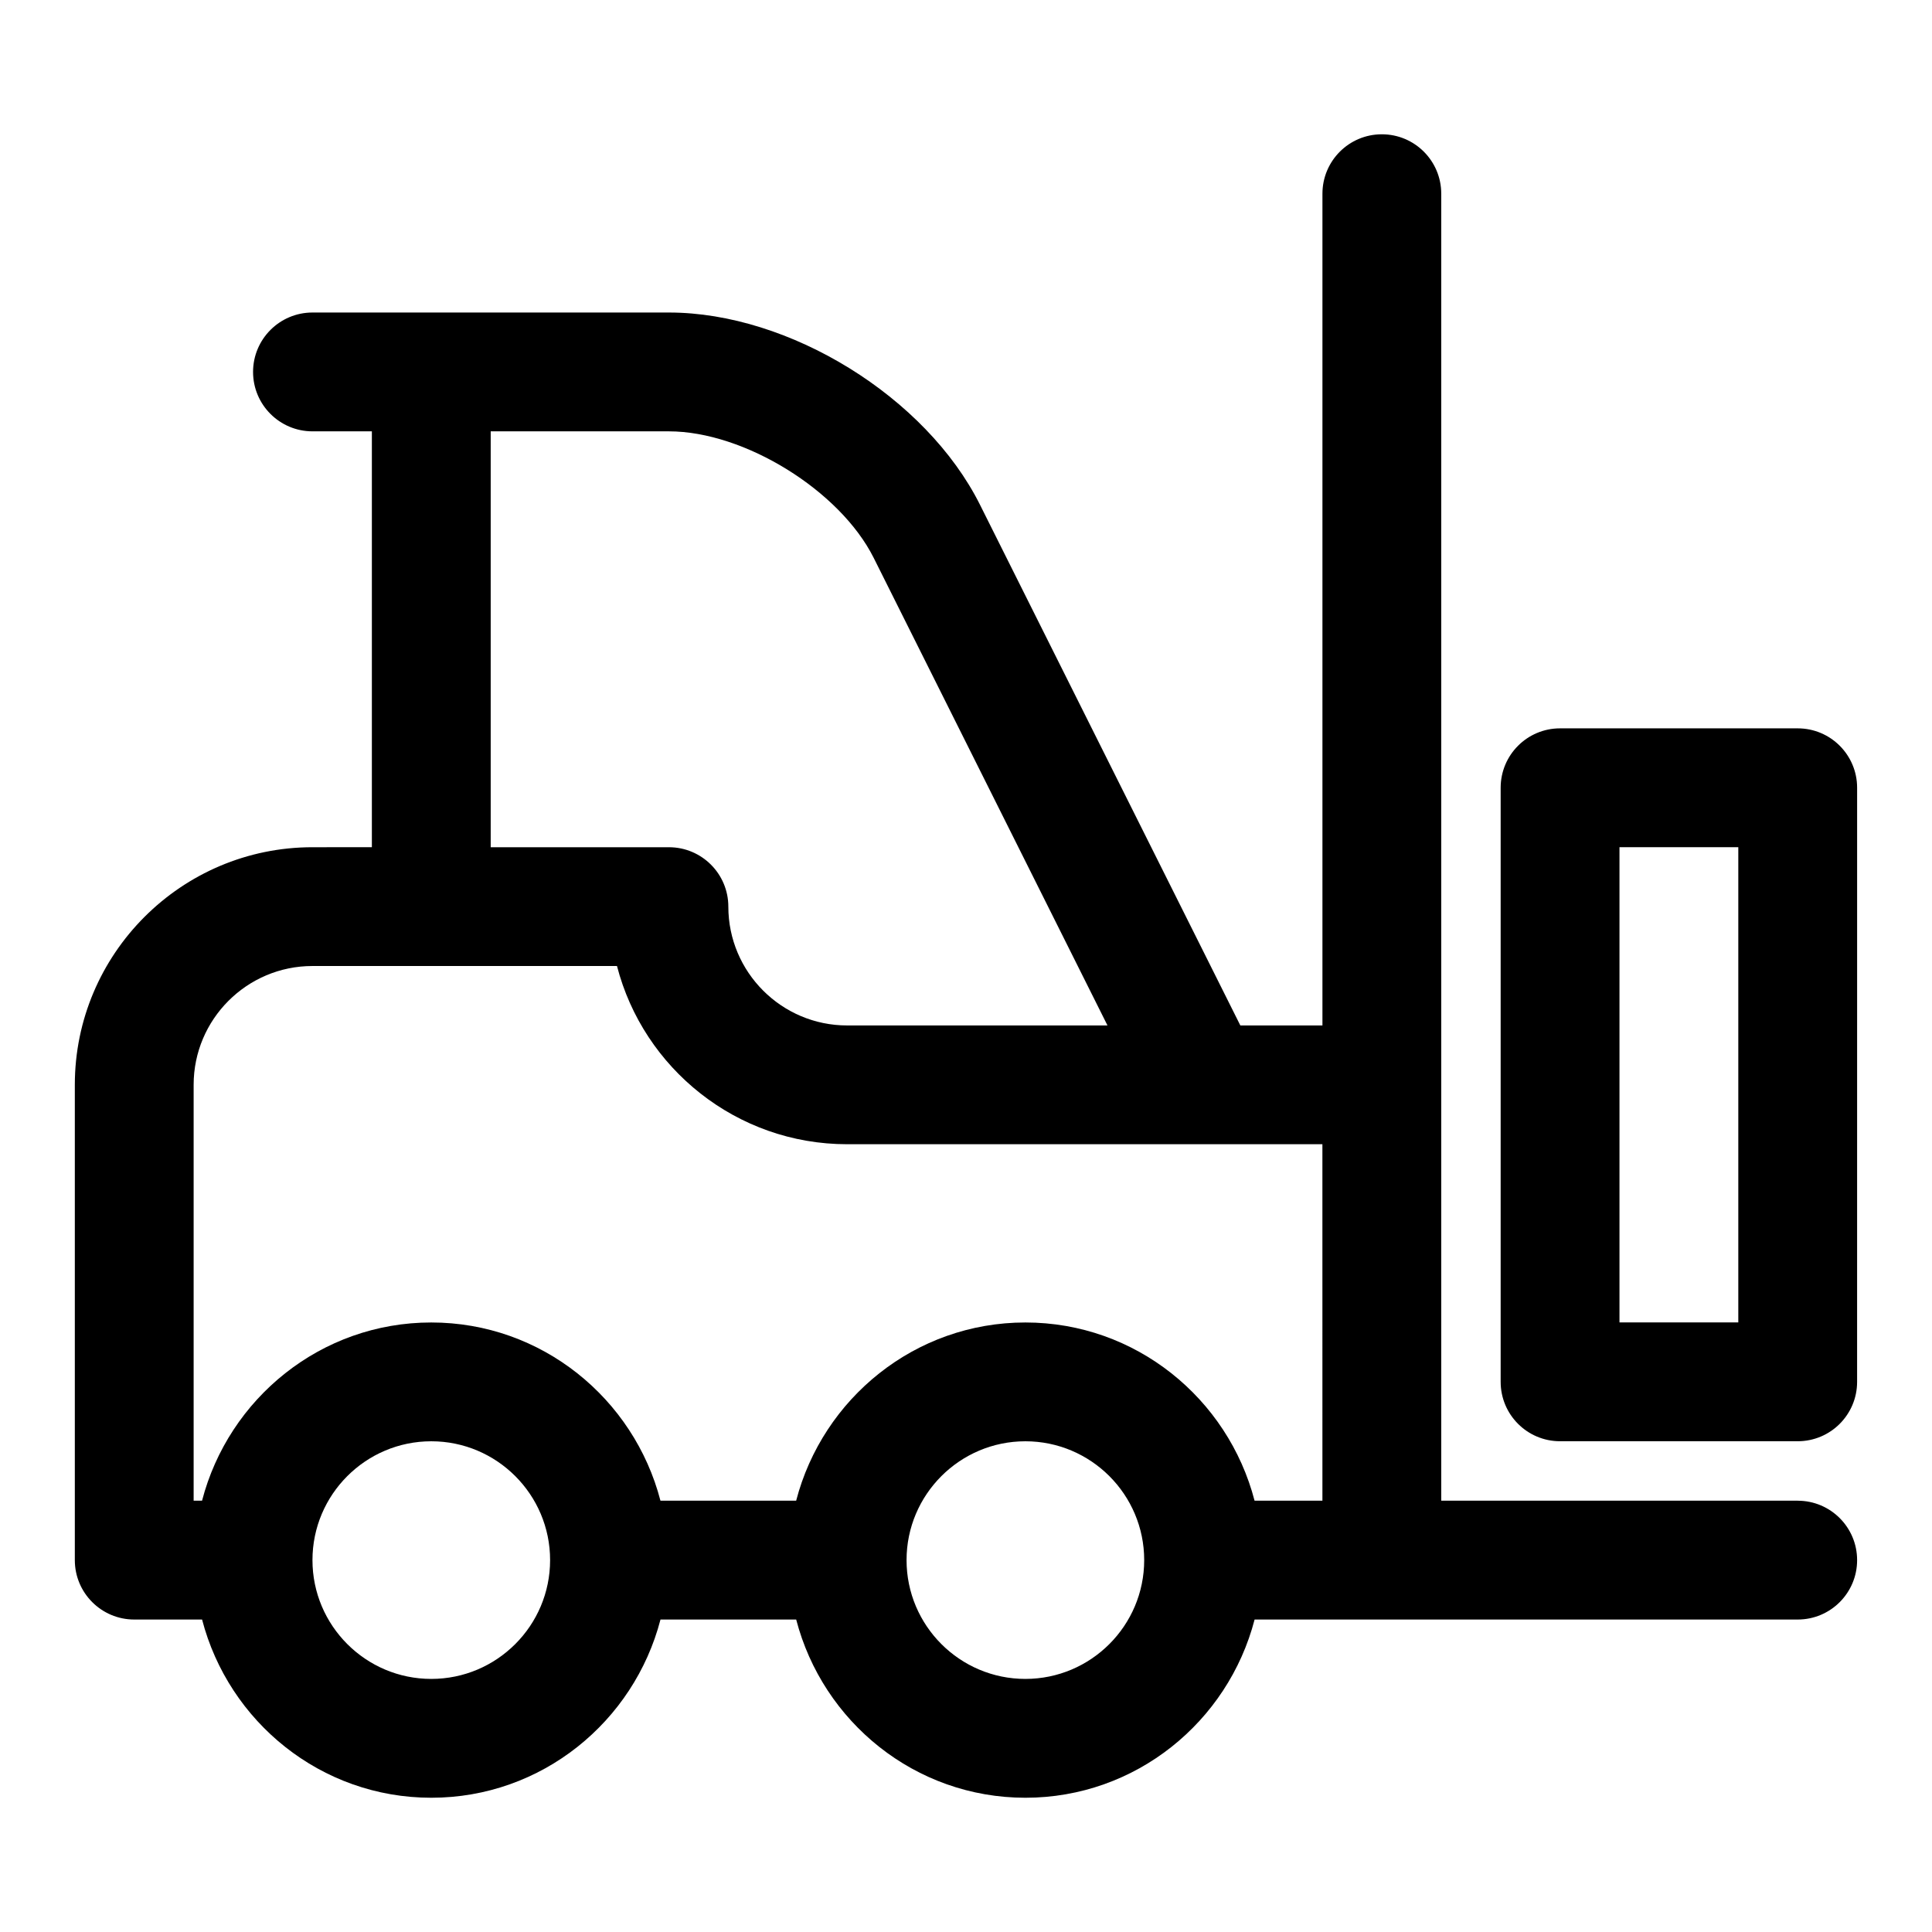 <?xml version="1.0" encoding="UTF-8"?>
<!-- Uploaded to: ICON Repo, www.iconrepo.com, Generator: ICON Repo Mixer Tools -->
<svg fill="#000000" width="800px" height="800px" version="1.1" viewBox="144 144 512 512" xmlns="http://www.w3.org/2000/svg">
 <g>
  <path d="m620.41 541.7h-94.465v-346.37c0-8.691-7.039-15.742-15.742-15.742-8.707 0-15.742 7.055-15.742 15.742v220.42h-21.758l-68.992-137.98c-14.297-28.574-50.508-50.949-82.438-50.949h-94.465c-8.688 0-15.742 7.055-15.742 15.746s7.055 15.742 15.742 15.742h15.742v110.21l-15.742 0.004c-34.73 0-62.977 28.246-62.977 62.977v125.95c0 8.691 7.055 15.742 15.742 15.742h17.98c7.039 27.078 31.488 47.23 60.742 47.23 29.254 0 53.703-20.152 60.742-47.23h35.961c7.039 27.078 31.488 47.23 60.742 47.23s53.703-20.152 60.742-47.23h143.93c8.707 0 15.742-7.055 15.742-15.742 0.004-8.691-7.035-15.746-15.742-15.746zm-346.37-283.39h47.23c19.98 0 45.328 15.68 54.27 33.535l61.953 123.91h-68.988c-17.367 0-31.488-14.121-31.488-31.488 0-8.691-7.055-15.742-15.742-15.742h-47.234zm-15.746 330.62c-17.367 0-31.488-14.121-31.488-31.488s14.121-31.488 31.488-31.488c17.367 0 31.488 14.121 31.488 31.488s-14.121 31.488-31.488 31.488zm157.44 0c-17.367 0-31.488-14.121-31.488-31.488s14.121-31.488 31.488-31.488c17.367 0 31.488 14.121 31.488 31.488s-14.121 31.488-31.488 31.488zm78.719-47.23h-17.98c-7.039-27.078-31.488-47.23-60.742-47.23-29.254 0-53.703 20.152-60.742 47.23h-35.961c-7.039-27.078-31.488-47.23-60.742-47.23-29.254 0-53.703 20.152-60.742 47.23h-2.227v-110.21c0-17.367 14.121-31.488 31.488-31.488h80.703c7.008 27.129 31.691 47.23 60.992 47.23h125.95z"/>
  <path d="m620.41 337.02h-62.977c-8.707 0-15.742 7.055-15.742 15.742v157.44c0 8.691 7.039 15.742 15.742 15.742h62.977c8.707 0 15.742-7.055 15.742-15.742l0.004-157.44c0-8.691-7.039-15.742-15.746-15.742zm-15.742 157.44h-31.488v-125.95h31.488z"/>
 </g>
</svg>
